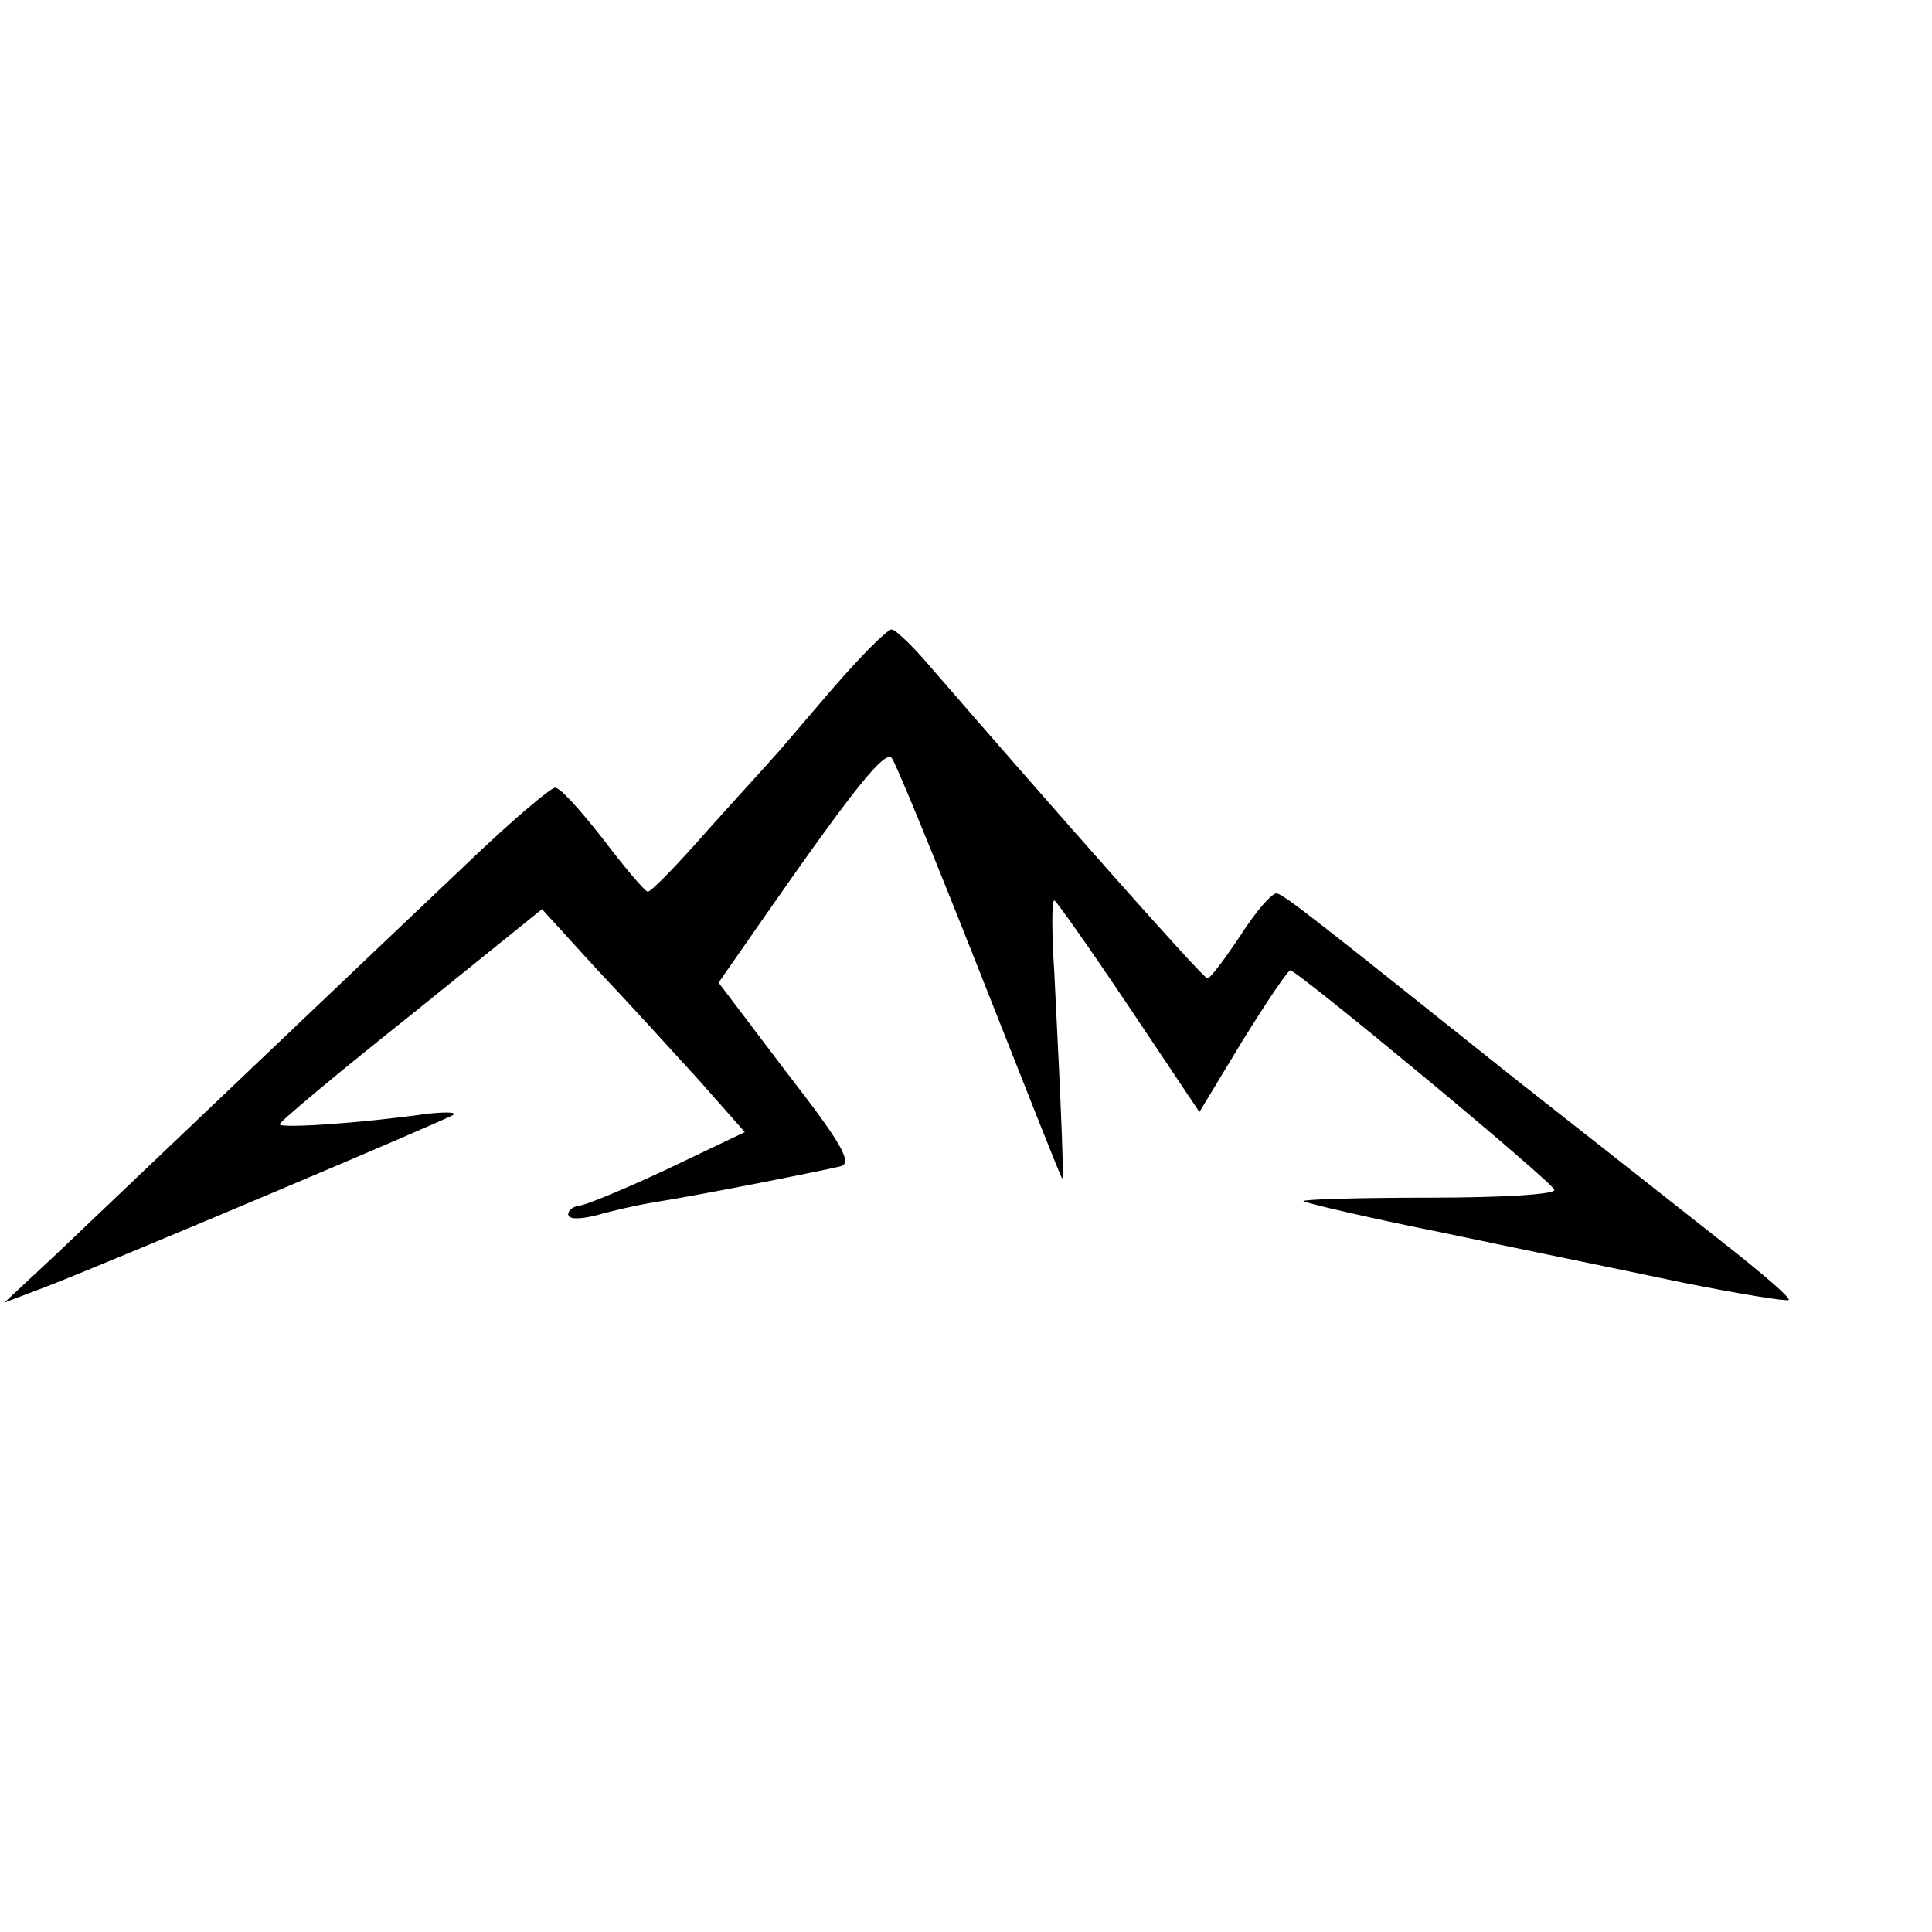 <?xml version="1.0" standalone="no"?>
<!DOCTYPE svg PUBLIC "-//W3C//DTD SVG 20010904//EN"
 "http://www.w3.org/TR/2001/REC-SVG-20010904/DTD/svg10.dtd">
<svg version="1.0" xmlns="http://www.w3.org/2000/svg"
 width="221pt" height="221pt" viewBox="0 0 221 221"
 preserveAspectRatio="xMidYMid meet">
<g transform="translate(0,221) scale(0.1,-0.1)"
fill="#000000" stroke="none">
<path d="M953 1423 c-32 -37 -62 -73 -68 -79 -5 -6 -39 -43 -74 -82 -35 -40
-66 -72 -70 -72 -3 0 -26 27 -51 60 -25 32 -49 59 -55 59 -5 0 -50 -38 -100
-86 -94 -89 -366 -348 -470 -447 l-60 -56 50 19 c82 32 458 191 464 196 3 3
-11 3 -30 1 -78 -11 -169 -17 -169 -12 0 3 67 59 150 125 l150 121 62 -68 c35
-37 87 -94 117 -127 l53 -60 -88 -42 c-49 -23 -95 -42 -101 -42 -7 -1 -13 -5
-13 -10 0 -6 13 -6 33 -1 17 5 48 12 67 15 51 8 192 36 212 41 13 4 1 26 -62
107 l-78 103 55 79 c99 142 135 187 143 178 4 -4 49 -114 100 -243 51 -129 93
-236 95 -238 2 -3 0 58 -9 236 -3 45 -3 82 0 82 2 0 40 -54 85 -121 l81 -121
49 81 c28 45 52 81 55 81 8 0 299 -241 302 -251 2 -5 -56 -9 -144 -9 -81 0
-145 -2 -143 -4 2 -2 74 -19 159 -36 85 -18 208 -43 274 -57 65 -13 120 -22
122 -20 3 2 -31 31 -73 64 -43 34 -151 119 -240 189 -223 178 -262 209 -272
212 -5 2 -24 -20 -42 -48 -18 -27 -35 -50 -38 -49 -5 0 -172 189 -320 360 -18
21 -37 39 -41 39 -5 0 -35 -30 -67 -67z"/>
</g>
</svg>
